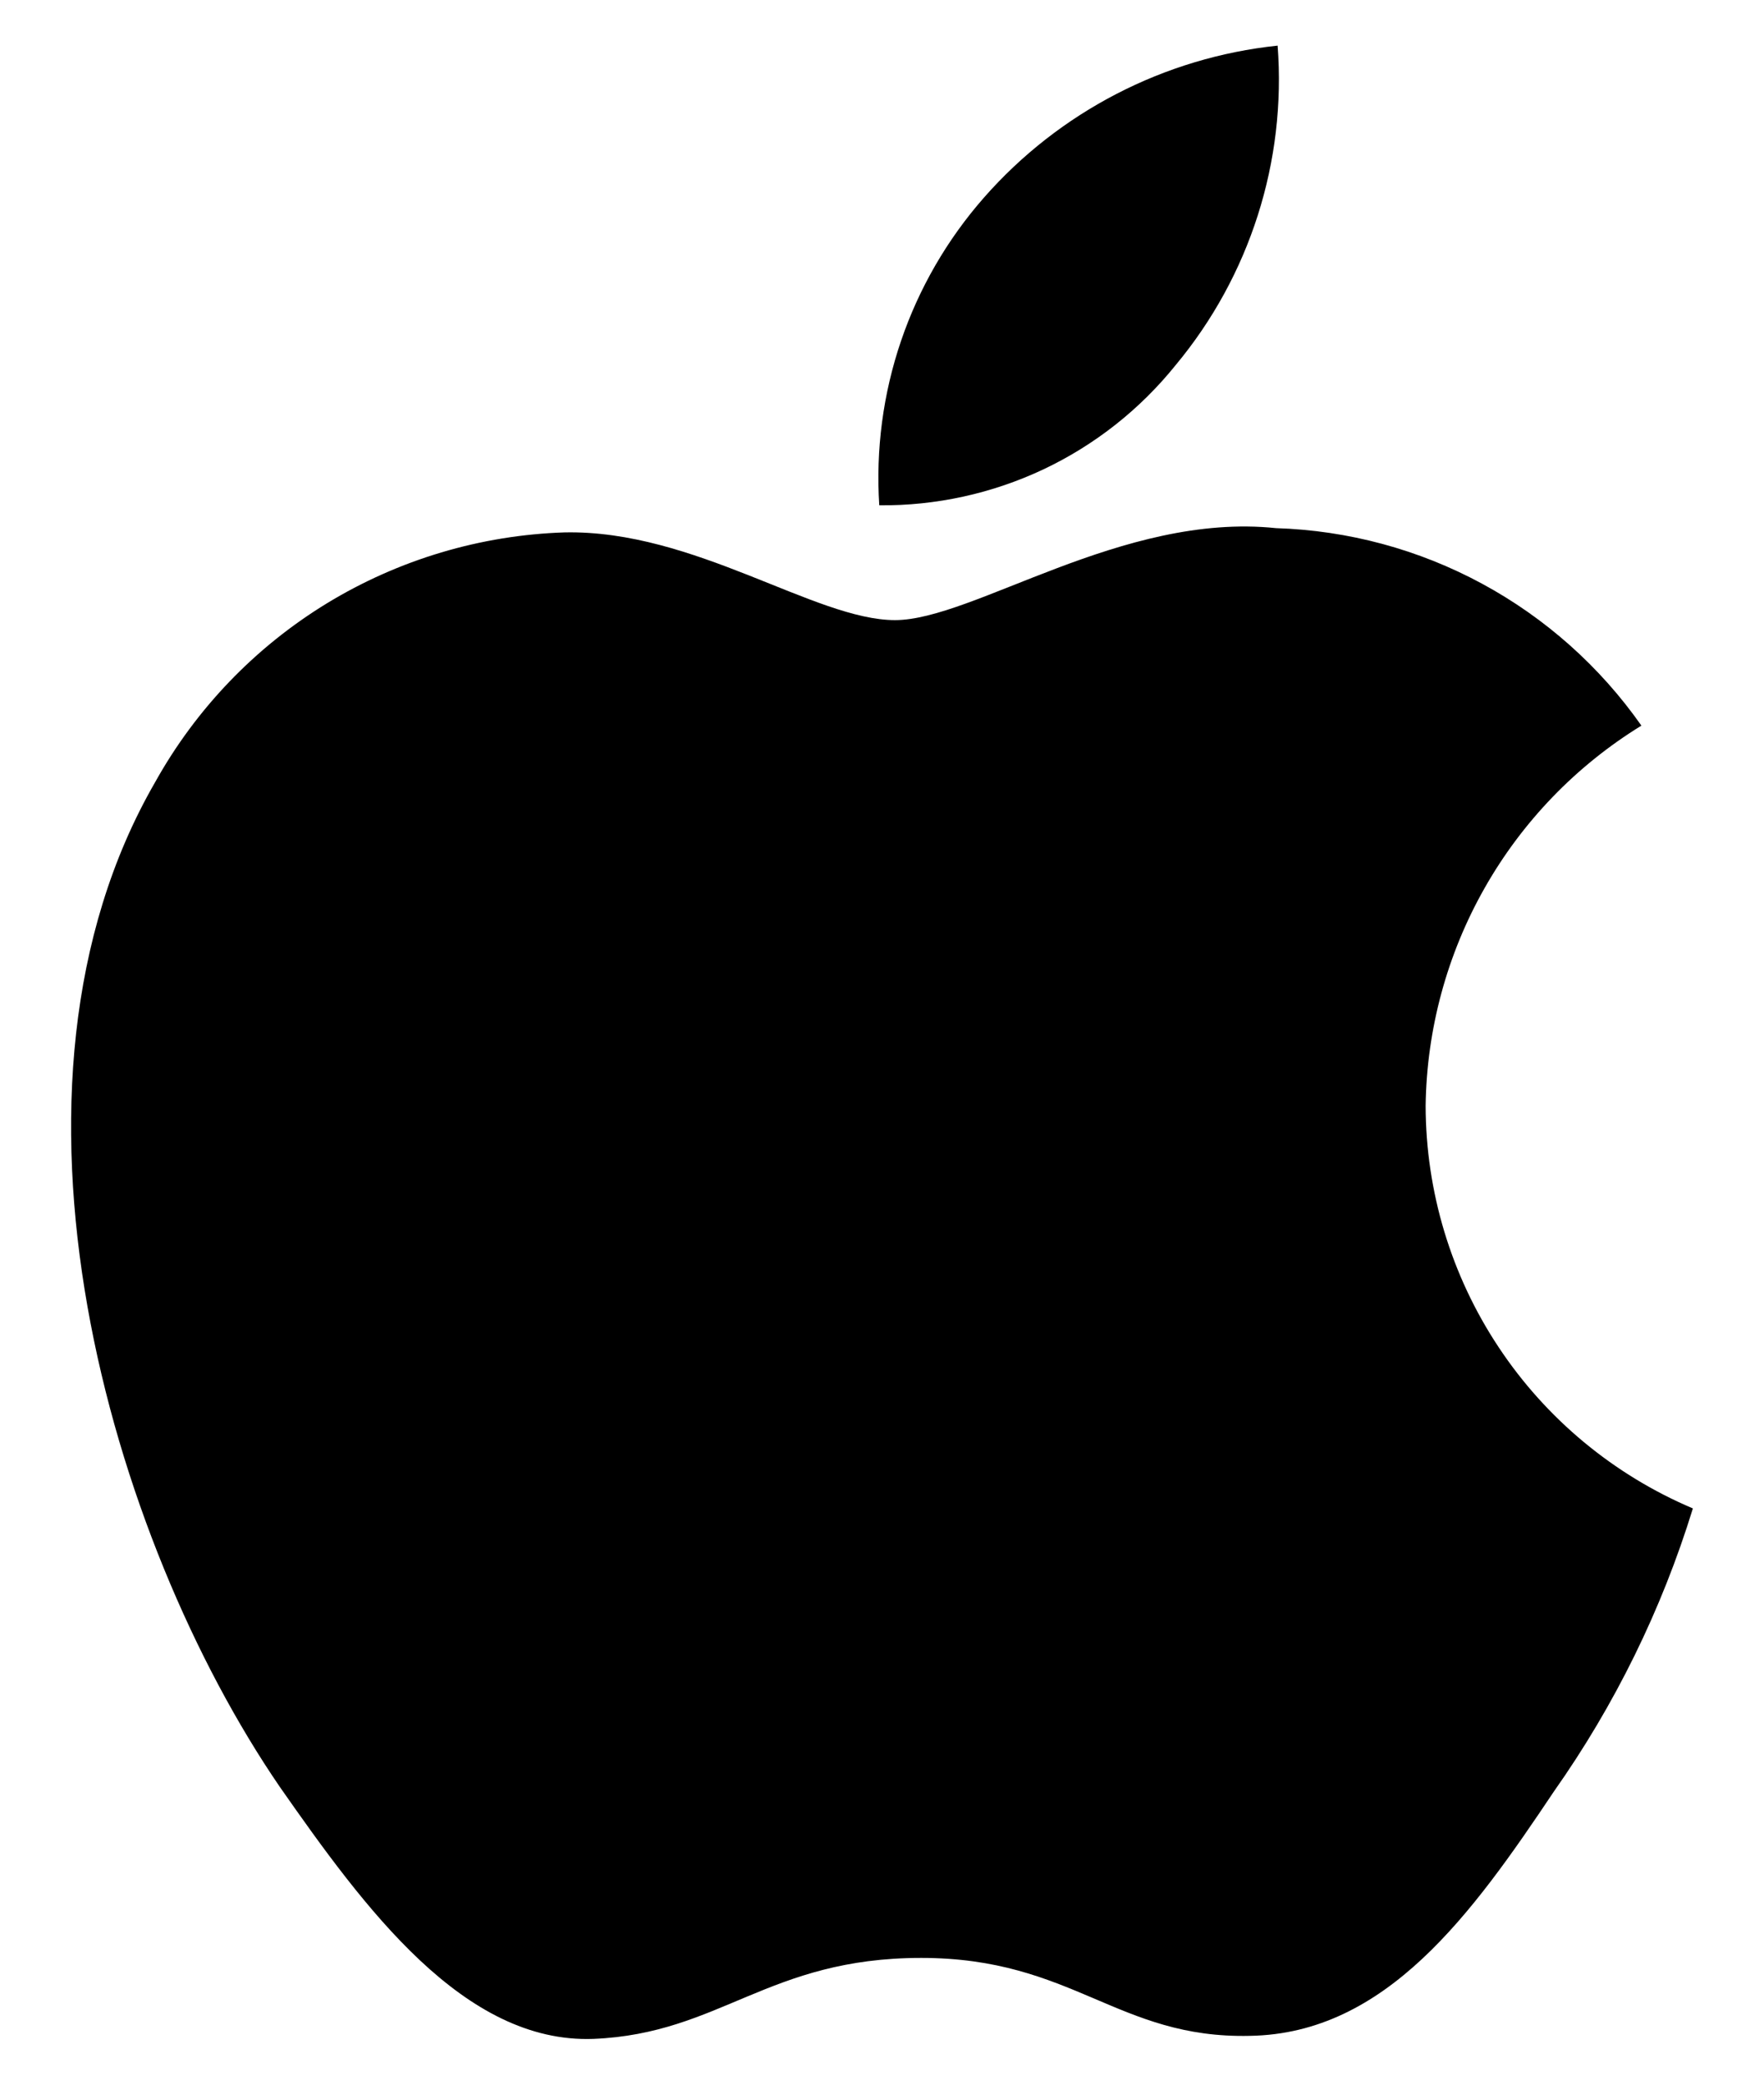<svg width="22" height="26" viewBox="0 0 22 26" fill="none" xmlns="http://www.w3.org/2000/svg">
<path d="M17.78 13.79C17.793 12.838 18.046 11.903 18.516 11.075C18.986 10.246 19.659 9.549 20.471 9.05C19.955 8.314 19.275 7.708 18.484 7.28C17.693 6.852 16.813 6.615 15.914 6.587C13.997 6.386 12.138 7.734 11.162 7.734C10.166 7.734 8.662 6.607 7.042 6.64C5.994 6.674 4.973 6.979 4.078 7.524C3.183 8.07 2.445 8.839 1.935 9.755C-0.273 13.577 1.374 19.195 3.489 22.285C4.547 23.799 5.784 25.489 7.402 25.429C8.986 25.363 9.577 24.419 11.489 24.419C13.383 24.419 13.938 25.429 15.589 25.391C17.288 25.363 18.358 23.871 19.38 22.343C20.14 21.265 20.725 20.074 21.113 18.813C20.126 18.395 19.283 17.696 18.691 16.803C18.098 15.91 17.782 14.862 17.78 13.79Z" fill="black"/>
<path d="M14.662 4.554C15.588 3.442 16.044 2.013 15.934 0.569C14.518 0.718 13.211 1.395 12.272 2.464C11.813 2.987 11.461 3.594 11.237 4.253C11.013 4.911 10.921 5.608 10.966 6.302C11.674 6.309 12.375 6.155 13.015 5.853C13.655 5.55 14.218 5.106 14.662 4.554Z" fill="black"/>
</svg>
